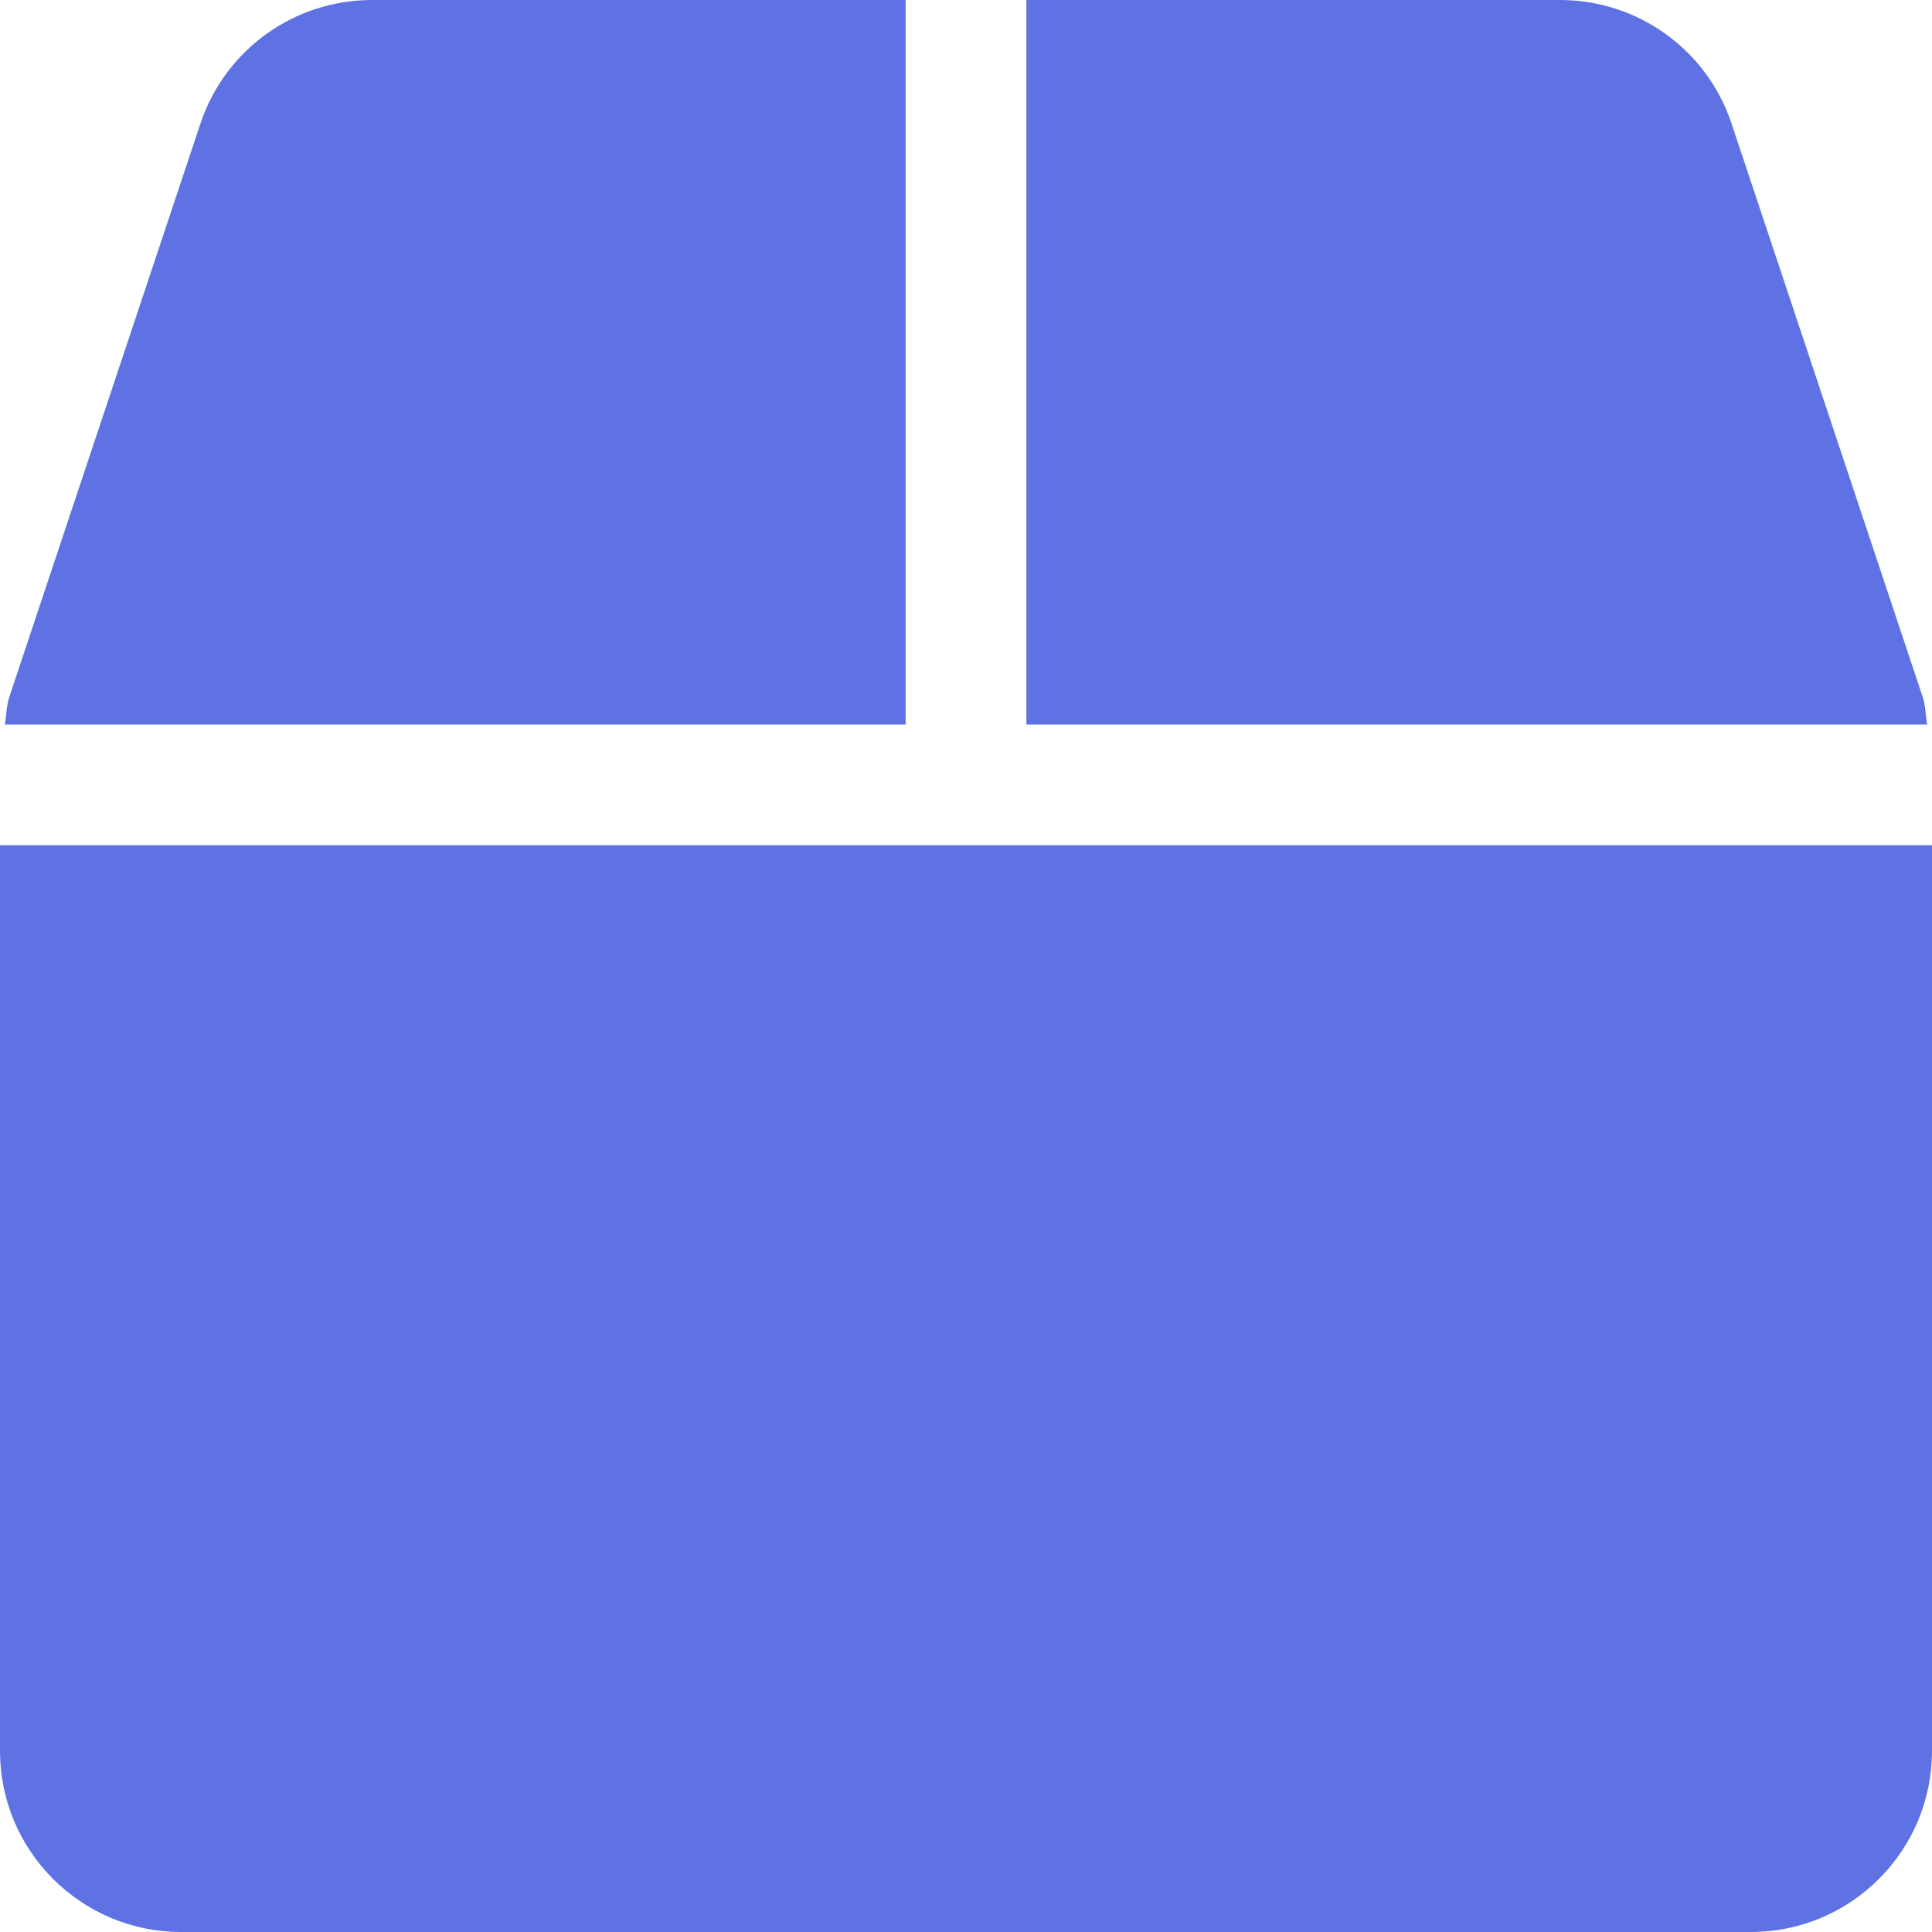<?xml version="1.0" encoding="utf-8"?>
<!-- Generator: Adobe Illustrator 21.0.0, SVG Export Plug-In . SVG Version: 6.00 Build 0)  -->
<svg version="1.1" id="Capa_1" focusable="false" xmlns="http://www.w3.org/2000/svg" xmlns:xlink="http://www.w3.org/1999/xlink"
	 x="0px" y="0px" viewBox="0 0 512 512" style="enable-background:new 0 0 512 512;" xml:space="preserve">
<style type="text/css">
	.st0{fill:#5E72E4;}
</style>
<path class="st0" d="M509.5,184.6L458.9,32.8C452.4,13.2,434.1,0,413.4,0H272v192h238.7C510.3,189.5,510.3,187,509.5,184.6z M240,0
	H98.6c-20.7,0-39,13.2-45.5,32.8L2.5,184.6c-0.8,2.4-0.8,4.9-1.2,7.4H240V0z M0,224v240c0,26.5,21.5,48,48,48h416
	c26.5,0,48-21.5,48-48V224H0z"/>
</svg>

